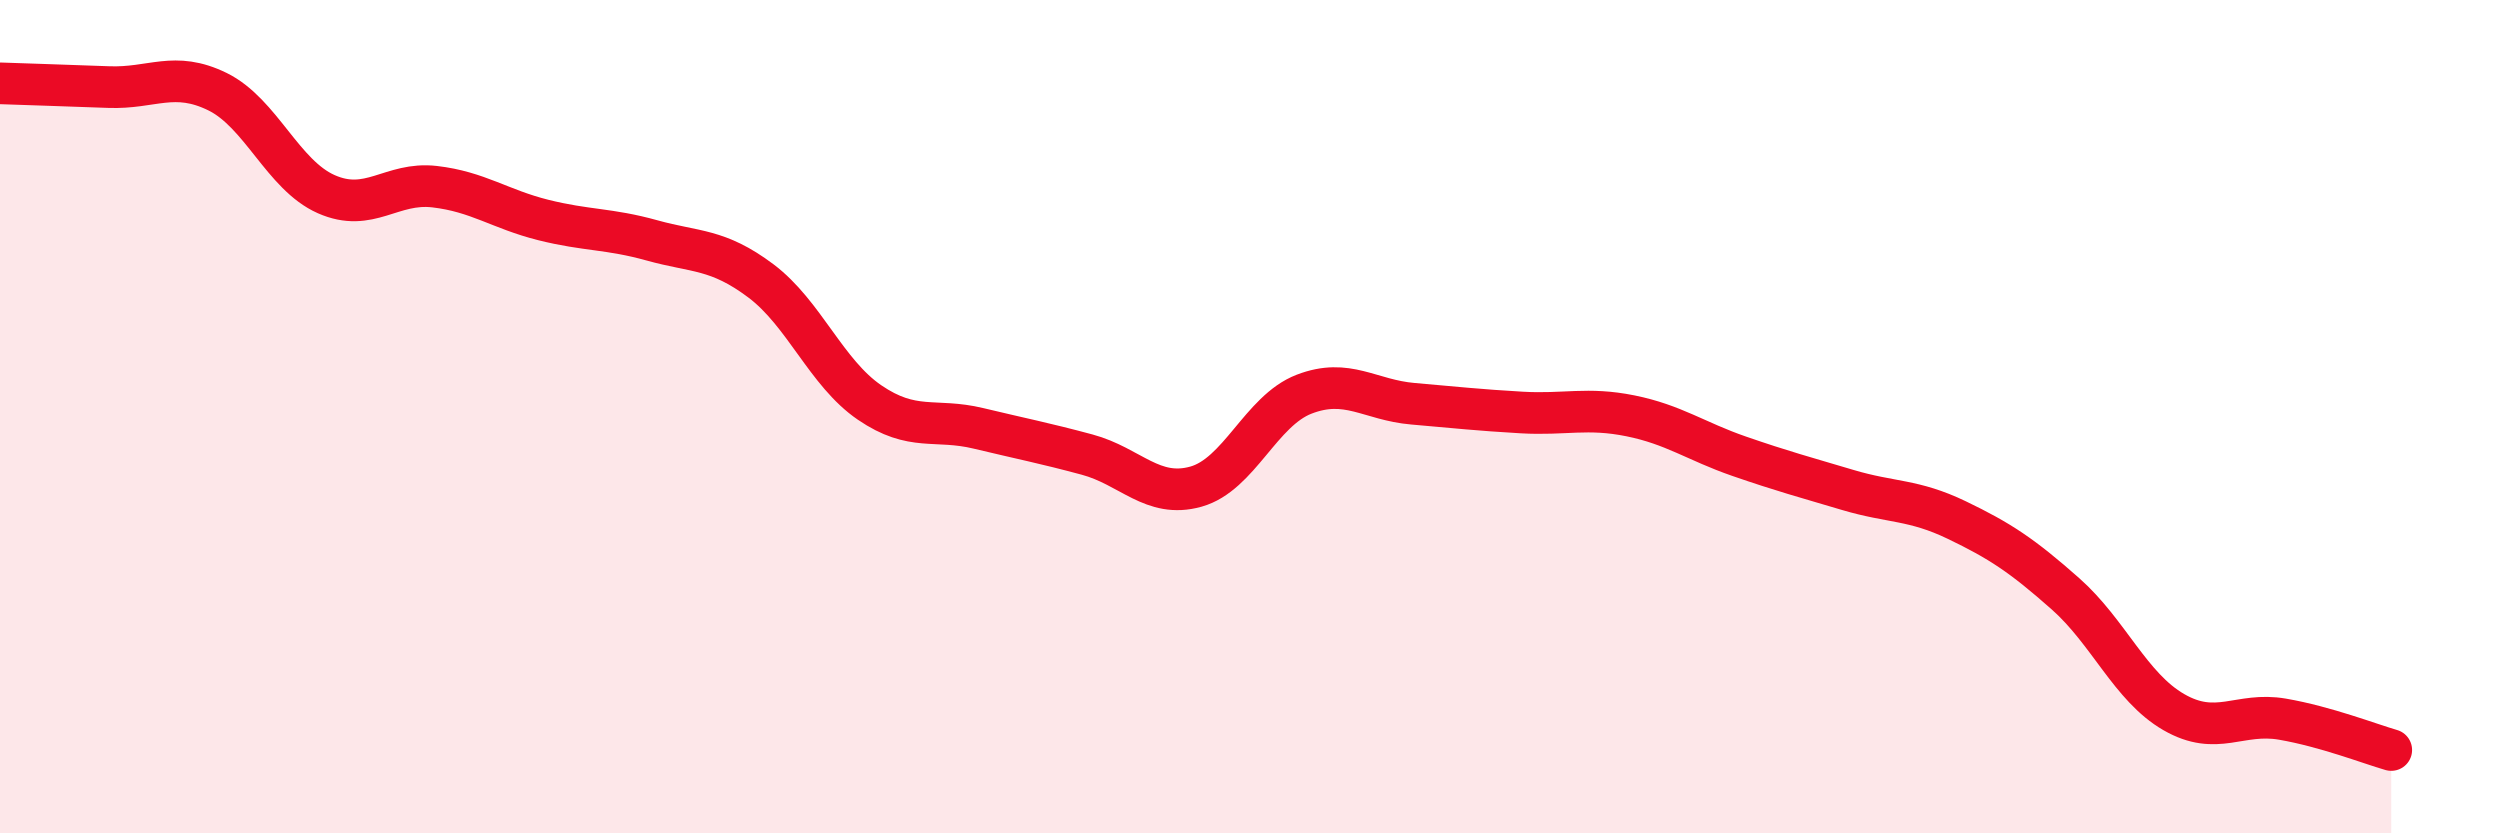 
    <svg width="60" height="20" viewBox="0 0 60 20" xmlns="http://www.w3.org/2000/svg">
      <path
        d="M 0,2 C 0.52,2.02 1.57,2.05 2.61,2.09 C 3.65,2.13 4.18,1.69 5.22,2.2 C 6.26,2.71 6.79,4.2 7.83,4.66 C 8.87,5.12 9.39,4.36 10.43,4.48 C 11.47,4.6 12,5.02 13.04,5.28 C 14.08,5.54 14.61,5.48 15.65,5.77 C 16.69,6.06 17.22,5.96 18.26,6.74 C 19.3,7.52 19.83,8.95 20.87,9.66 C 21.91,10.37 22.44,10.03 23.48,10.28 C 24.52,10.53 25.05,10.63 26.09,10.91 C 27.13,11.19 27.66,11.97 28.7,11.68 C 29.74,11.39 30.26,9.86 31.3,9.46 C 32.34,9.06 32.87,9.6 33.91,9.69 C 34.95,9.78 35.48,9.84 36.52,9.9 C 37.56,9.96 38.09,9.77 39.13,9.98 C 40.17,10.19 40.7,10.59 41.74,10.95 C 42.78,11.31 43.31,11.45 44.35,11.76 C 45.39,12.07 45.92,11.98 46.96,12.48 C 48,12.98 48.53,13.33 49.57,14.25 C 50.61,15.17 51.13,16.49 52.17,17.09 C 53.21,17.69 53.74,17.08 54.78,17.26 C 55.82,17.44 56.87,17.85 57.39,18L57.39 20L0 20Z"
        fill="#EB0A25"
        opacity="0.1"
        stroke-linecap="round"
        stroke-linejoin="round"
      />
      <path
        d="M 0,2 C 0.52,2.02 1.57,2.05 2.61,2.09 C 3.65,2.13 4.18,1.69 5.22,2.2 C 6.26,2.71 6.79,4.2 7.83,4.66 C 8.87,5.12 9.39,4.36 10.43,4.48 C 11.47,4.6 12,5.02 13.04,5.28 C 14.08,5.54 14.61,5.48 15.65,5.77 C 16.69,6.06 17.22,5.96 18.26,6.74 C 19.3,7.52 19.83,8.95 20.87,9.66 C 21.91,10.37 22.44,10.03 23.48,10.28 C 24.52,10.53 25.05,10.63 26.09,10.91 C 27.13,11.19 27.66,11.97 28.7,11.68 C 29.74,11.39 30.26,9.86 31.3,9.46 C 32.34,9.06 32.87,9.6 33.91,9.69 C 34.95,9.78 35.48,9.84 36.52,9.9 C 37.56,9.96 38.09,9.77 39.13,9.98 C 40.17,10.19 40.7,10.59 41.74,10.95 C 42.78,11.31 43.31,11.45 44.35,11.76 C 45.39,12.07 45.92,11.98 46.96,12.48 C 48,12.98 48.53,13.33 49.57,14.25 C 50.61,15.17 51.13,16.49 52.17,17.09 C 53.21,17.69 53.74,17.08 54.78,17.26 C 55.82,17.44 56.87,17.85 57.39,18"
        stroke="#EB0A25"
        stroke-width="1"
        fill="none"
        stroke-linecap="round"
        stroke-linejoin="round"
      />
    </svg>
  
